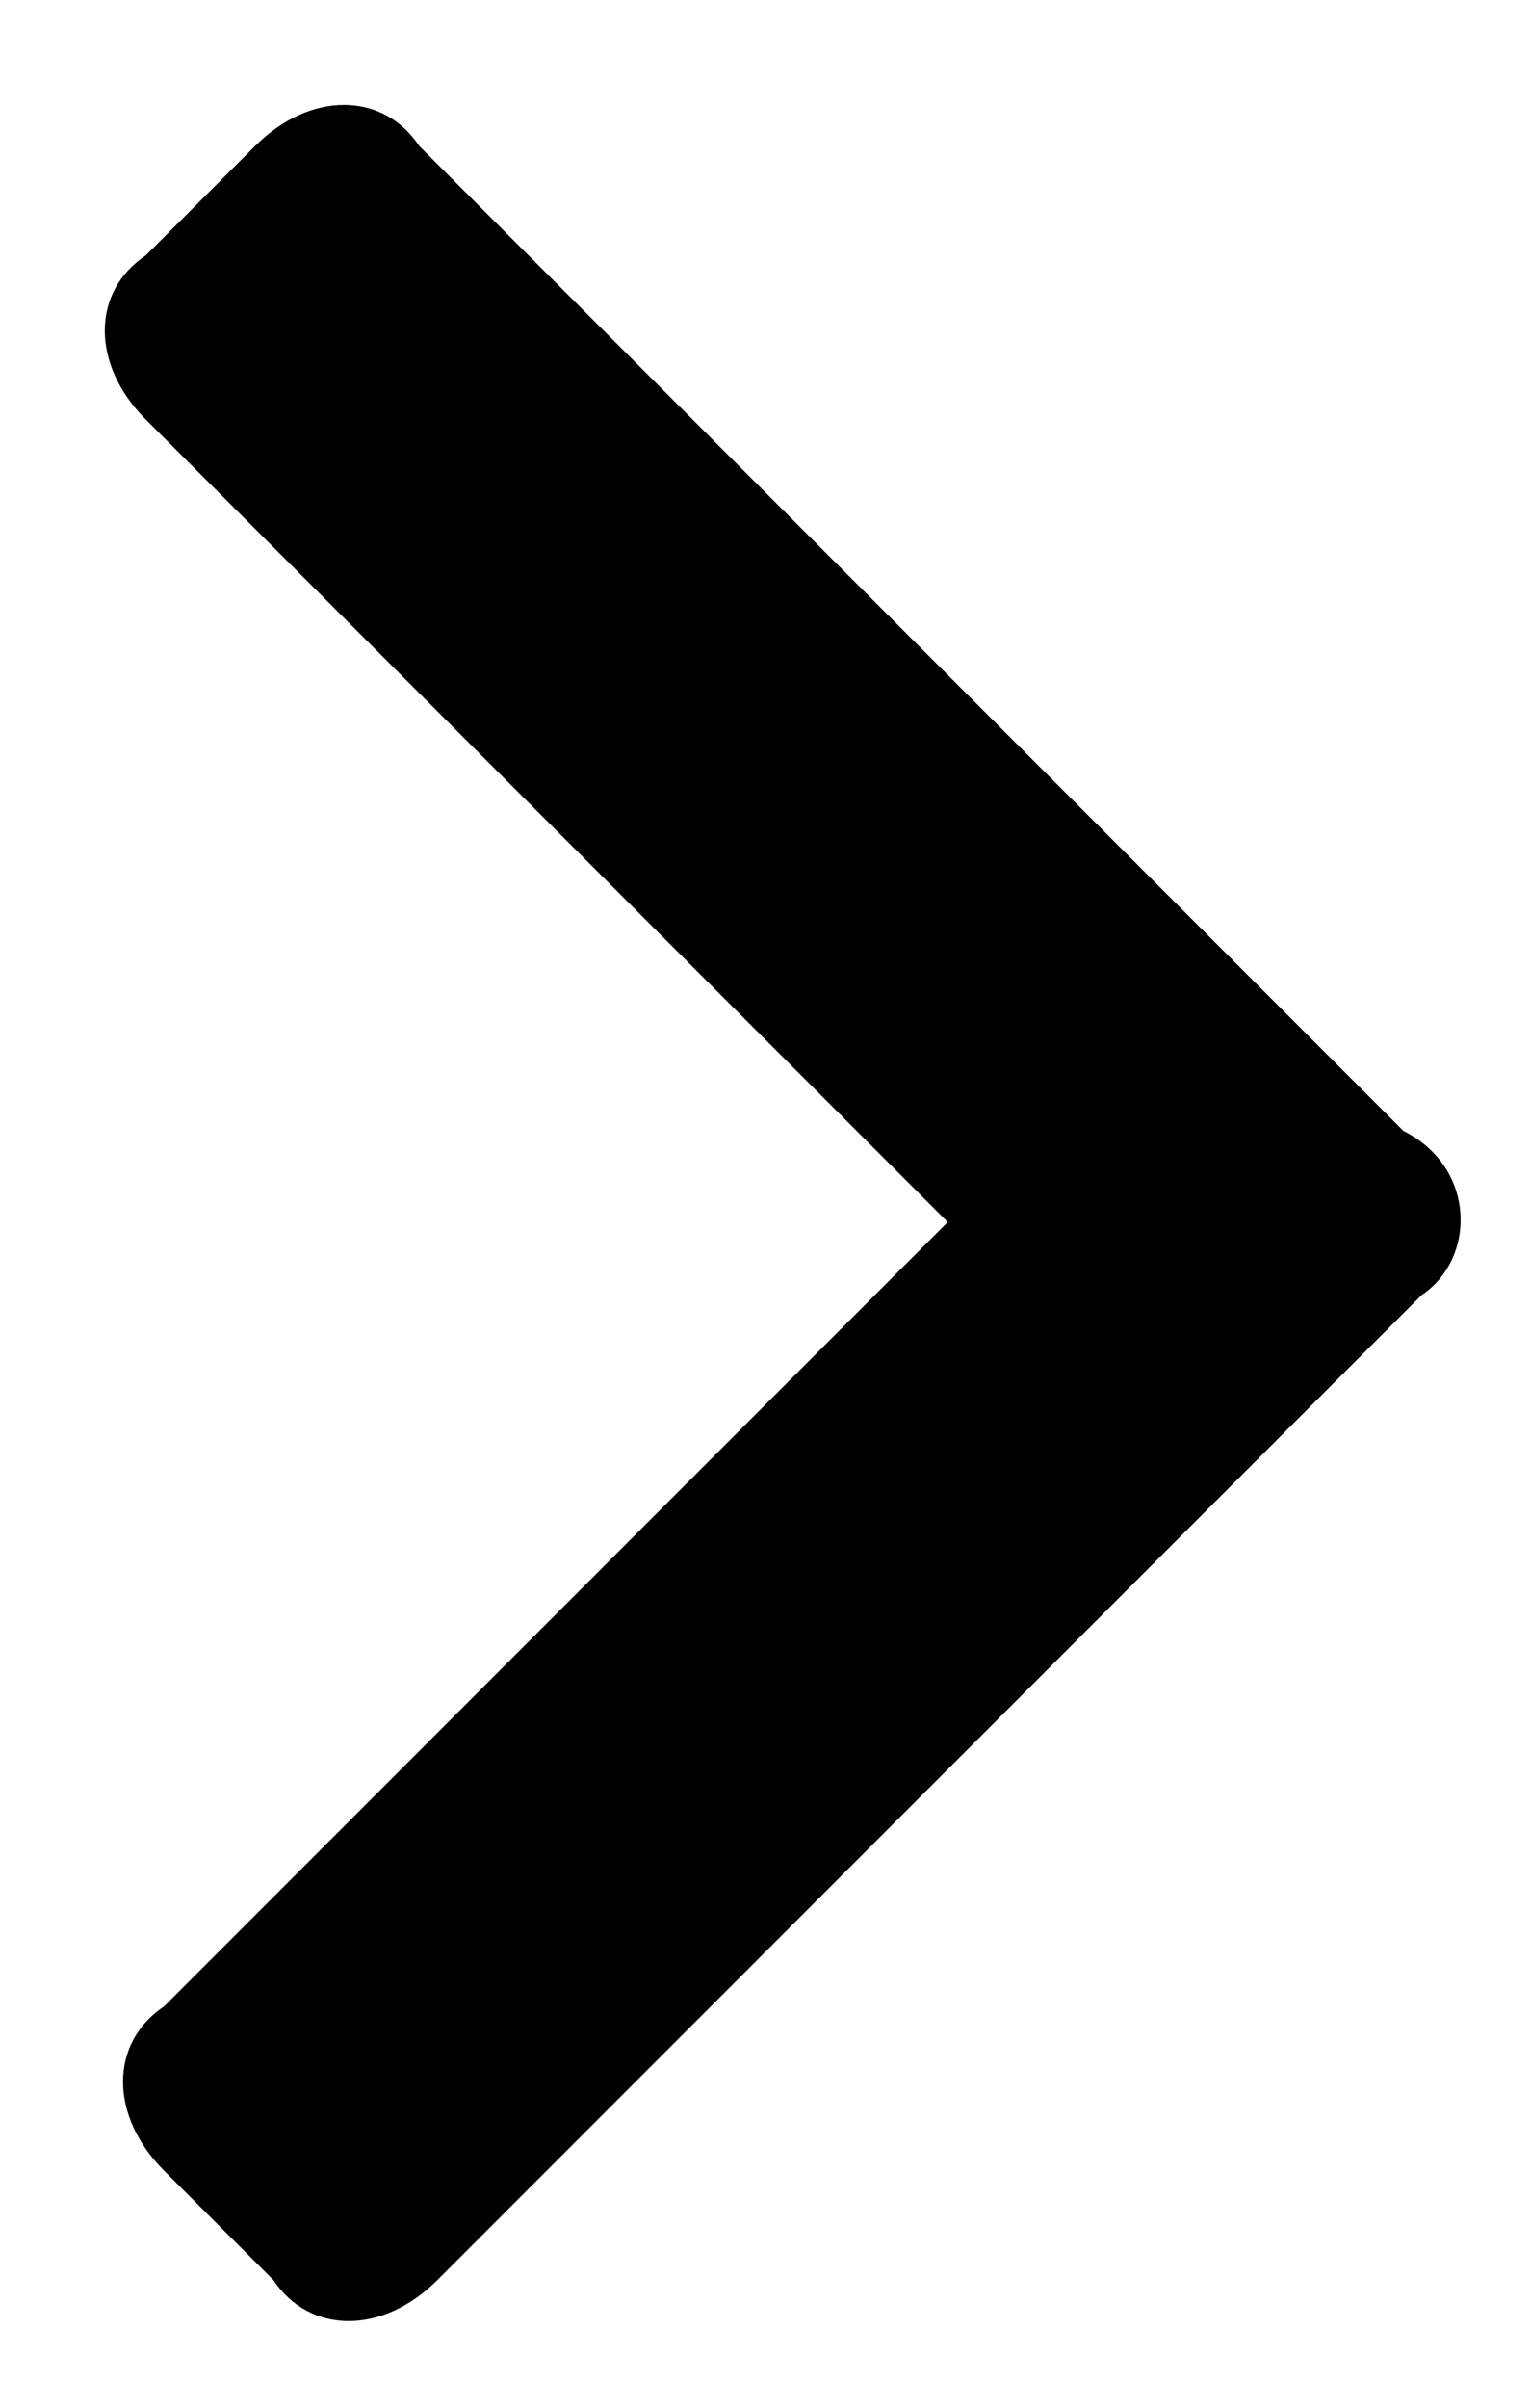 <?xml version="1.0" encoding="utf-8"?>
<!-- Generator: Adobe Illustrator 22.1.0, SVG Export Plug-In . SVG Version: 6.00 Build 0)  -->
<svg version="1.1" id="レイヤー_1" xmlns="http://www.w3.org/2000/svg" xmlns:xlink="http://www.w3.org/1999/xlink" x="0px"
	 y="0px" width="8.4px" height="13.2px" viewBox="0 0 8.4 13.2" style="enable-background:new 0 0 8.4 13.2;" xml:space="preserve">
<path d="M7.8,7.1l-5.4,5.4c-0.3,0.3-0.7,0.3-0.9,0l-0.6-0.6c-0.3-0.3-0.3-0.7,0-0.9l4.3-4.3L0.8,2.3c-0.3-0.3-0.3-0.7,0-0.9l0.6-0.6
	c0.3-0.3,0.7-0.3,0.9,0l5.4,5.4C8.1,6.4,8.1,6.9,7.8,7.1z"/>
</svg>

